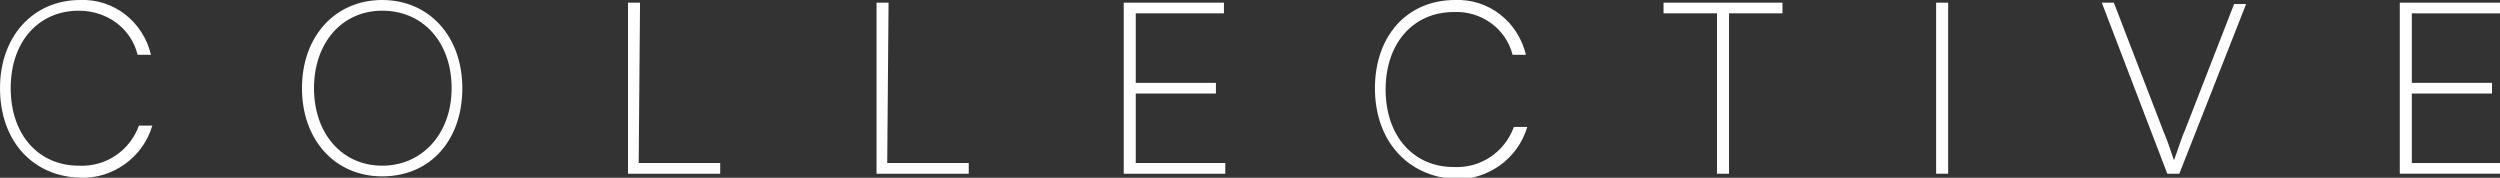 <?xml version="1.0" encoding="utf-8"?>
<!-- Generator: Adobe Illustrator 27.5.0, SVG Export Plug-In . SVG Version: 6.00 Build 0)  -->
<svg version="1.1" id="Layer_1" xmlns="http://www.w3.org/2000/svg" xmlns:xlink="http://www.w3.org/1999/xlink" x="0px" y="0px"
	 viewBox="0 0 187.1 13.3" style="enable-background:new 0 0 187.1 13.3;" xml:space="preserve">
<rect x="0" y="0" width="187.1" height="13.3" fill="#333333" stroke="none"/>
<style type="text/css">
	.st0{fill:#ffffff;}
</style>
<g id="Group_55" transform="translate(0 0)">
	<g>
		<g id="Group_54" transform="translate(0 0)">
			<path id="Path_180" class="st0" d="M0,6.6C0,2.7,2.5,0,6,0c2.5-0.1,4.7,1.6,5.3,4.1h-1C9.8,2.1,8,0.8,5.9,0.8
				c-3,0-5.1,2.3-5.1,5.8s2.1,5.8,5.1,5.8c2,0.1,3.8-1.1,4.5-3h1c-0.7,2.4-3,4-5.4,3.9C2.4,13.2,0,10.5,0,6.6"/>
			<path id="Path_181" class="st0" d="M28.6,13.2c-3.5,0-6-2.7-6-6.6s2.5-6.6,6-6.6c3.5,0,6,2.7,6,6.6S32.2,13.2,28.6,13.2
				 M28.6,0.8c-3,0-5.1,2.4-5.1,5.8s2.1,5.8,5.1,5.8c3,0,5.2-2.4,5.2-5.8S31.7,0.8,28.6,0.8"/>
			<path id="Path_182" class="st0" d="M47.8,12.2h6.1V13h-6.9V0.2h0.9L47.8,12.2z"/>
			<path id="Path_183" class="st0" d="M66.4,12.2h6.1V13h-6.9V0.2h0.9L66.4,12.2z"/>
			<path id="Path_184" class="st0" d="M84.1,13V0.2h7.5V1h-6.6v5.2h6V7h-6v5.2h6.7V13L84.1,13z"/>
			<path id="Path_185" class="st0" d="M102.9,6.6c0-3.9,2.4-6.6,6-6.6c2.5-0.1,4.7,1.6,5.3,4.1h-1c-0.5-2-2.4-3.3-4.4-3.2
				c-3,0-5.1,2.3-5.1,5.8s2.1,5.8,5.1,5.8c2,0.1,3.8-1.1,4.5-3h1c-0.7,2.4-3,4-5.4,3.9C105.3,13.2,102.9,10.5,102.9,6.6"/>
			<path id="Path_186" class="st0" d="M124.5,0.2h8.9V1h-4v12h-0.9V1h-4V0.2z"/>
			<rect id="Rectangle_88" x="144.9" y="0.2" class="st0" width="0.9" height="12.8"/>
			<path id="Path_187" class="st0" d="M157.3,0.2h0.9l3.7,9.6c0.3,0.7,0.5,1.3,0.8,2.2c0.3-0.8,0.6-1.8,0.8-2.2l3.7-9.5h0.9
				L163.1,13h-0.9L157.3,0.2z"/>
			<path id="Path_188" class="st0" d="M179.6,13V0.2h7.5V1h-6.6v5.2h6V7h-6v5.2h6.7V13L179.6,13z"/>
		</g>
	</g>
</g>
</svg>
